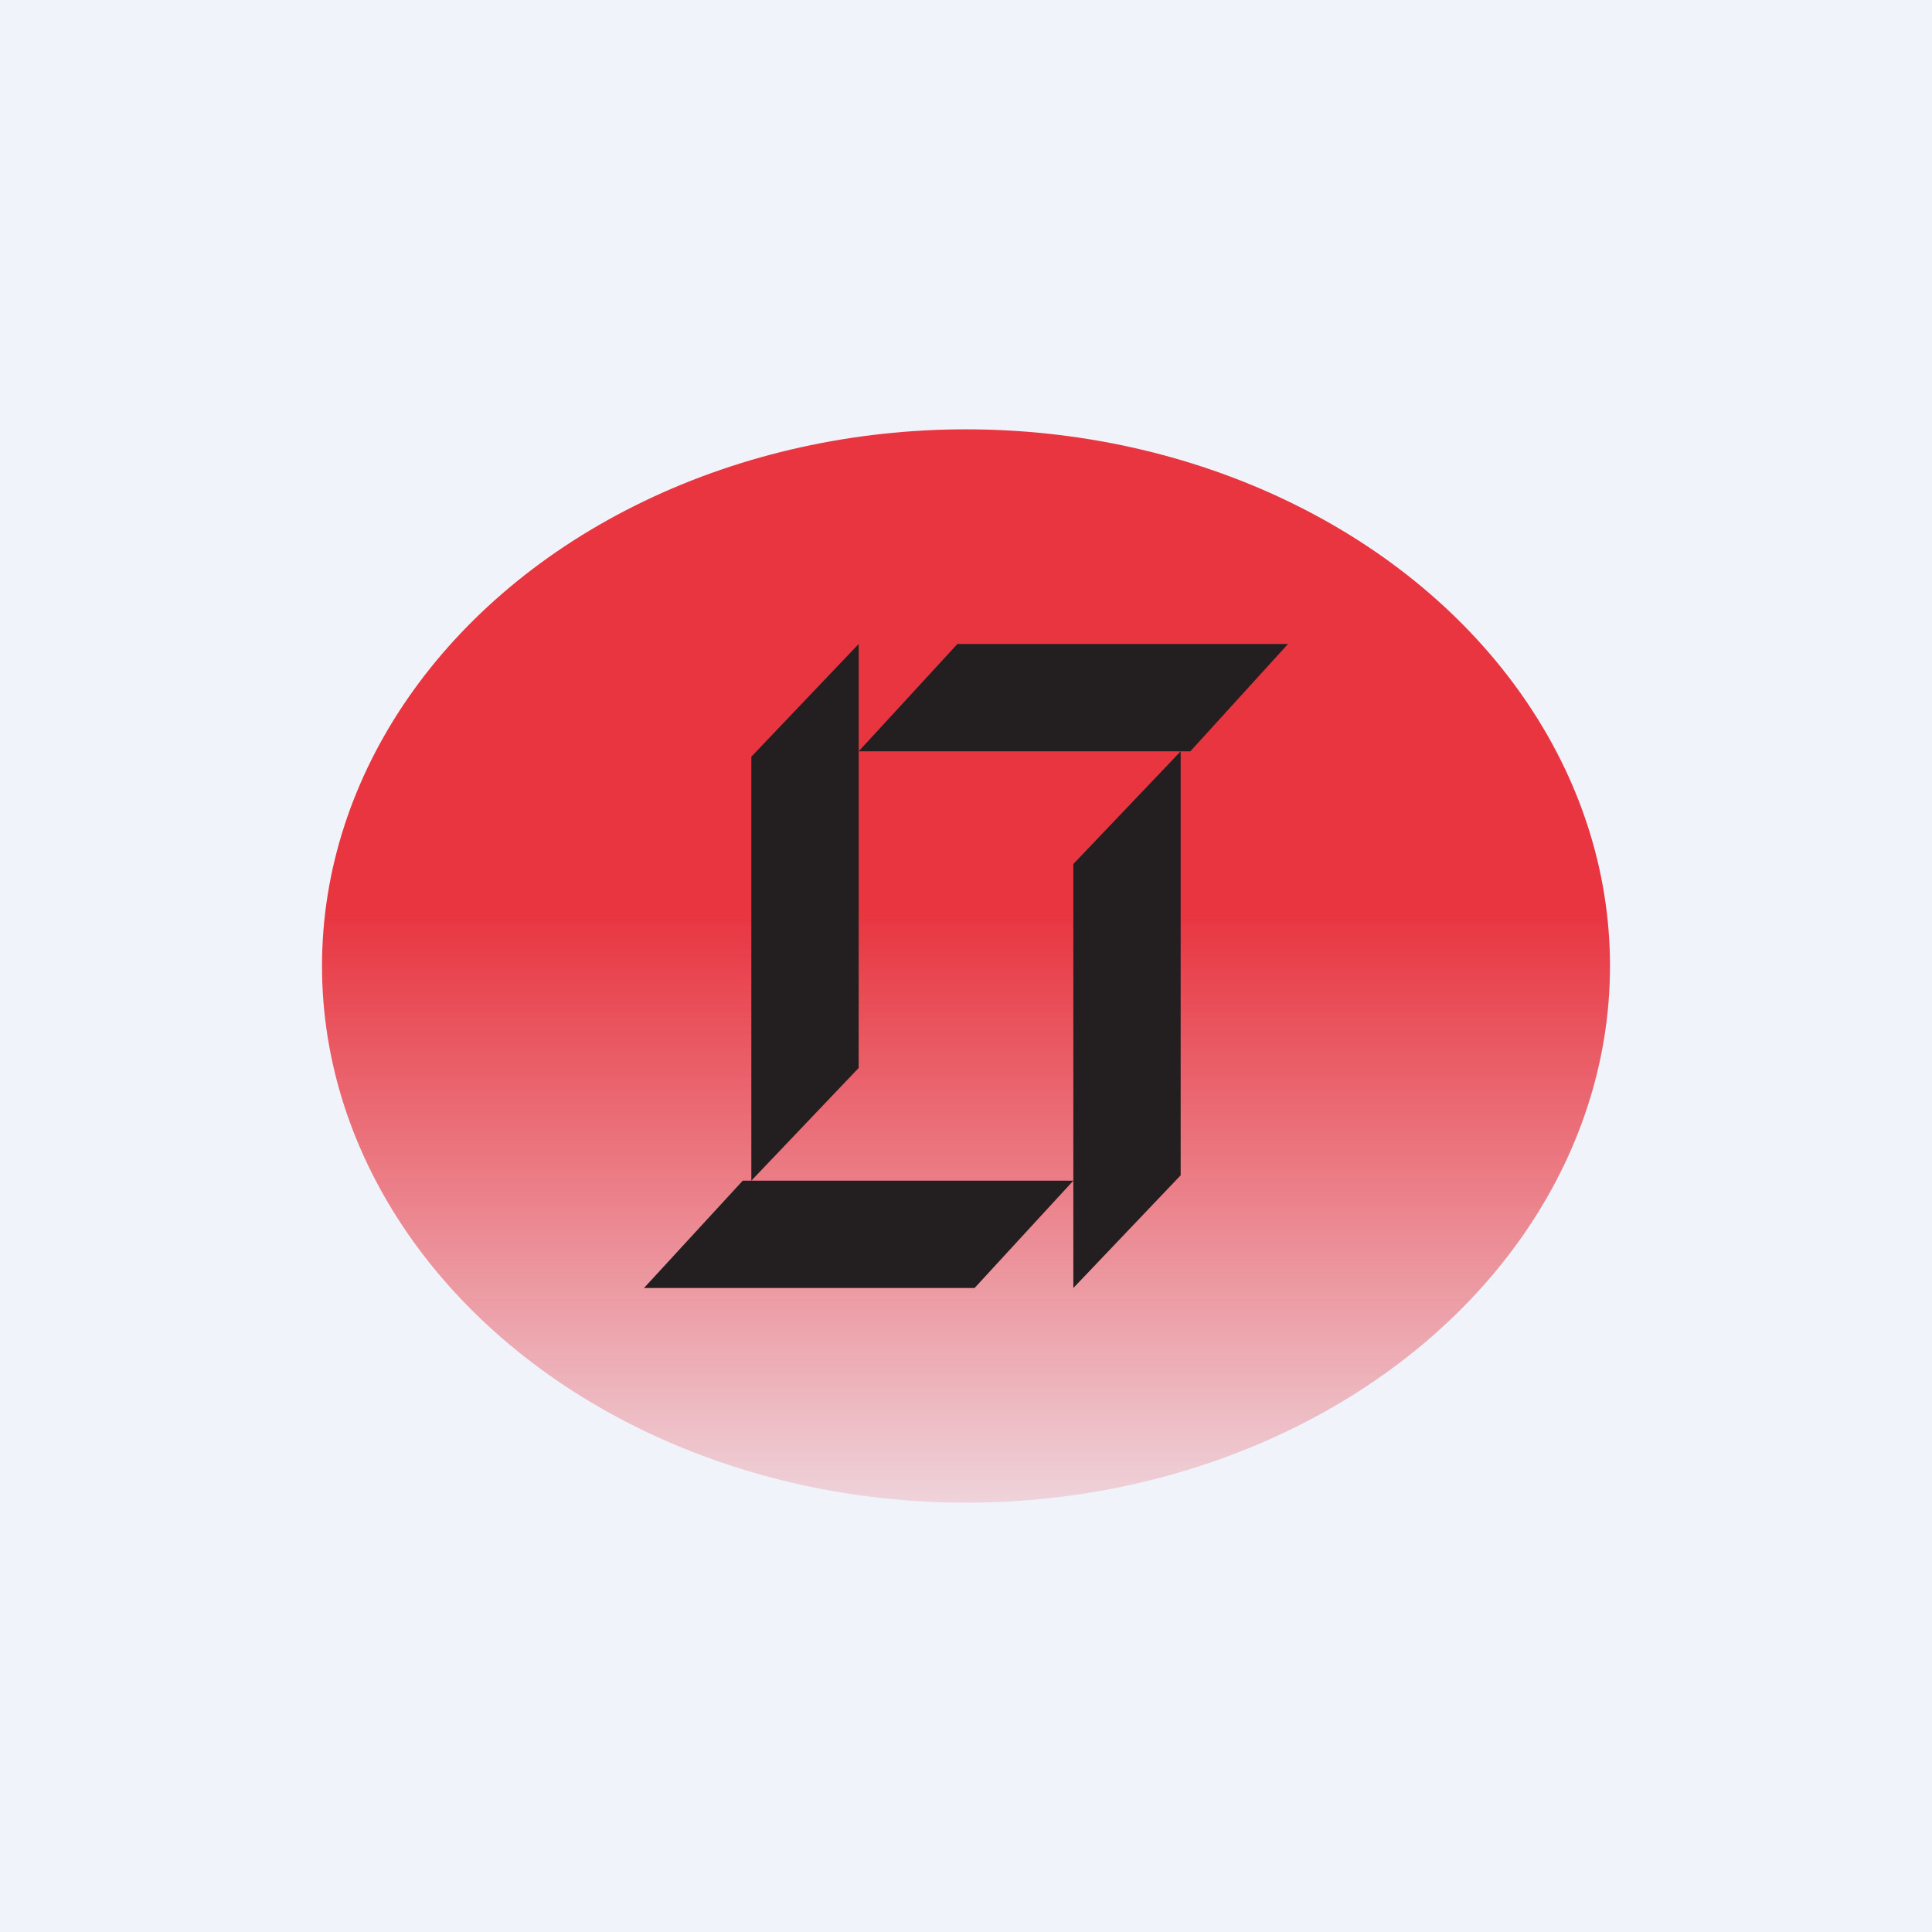 <!-- by TradingView --><svg width="18" height="18" viewBox="0 0 18 18" xmlns="http://www.w3.org/2000/svg"><path fill="#F0F3FA" d="M0 0h18v18H0z"/><ellipse cx="9" cy="9" rx="6" ry="5" fill="url(#a)"/><path d="M7 7.05 8 6v3.95L7 11V7.05ZM10 8.05 11 7v3.95L10 12V8.05ZM9.08 12l.92-1H6.92L6 12h3.08ZM11.09 7 12 6H8.92L8 7h3.09Z" fill="#231F20"/><defs><linearGradient id="a" x1="9" y1="4" x2="9" y2="14" gradientUnits="userSpaceOnUse"><stop offset=".45" stop-color="#E83540"/><stop offset="1" stop-color="#E83640" stop-opacity=".17"/></linearGradient></defs></svg>